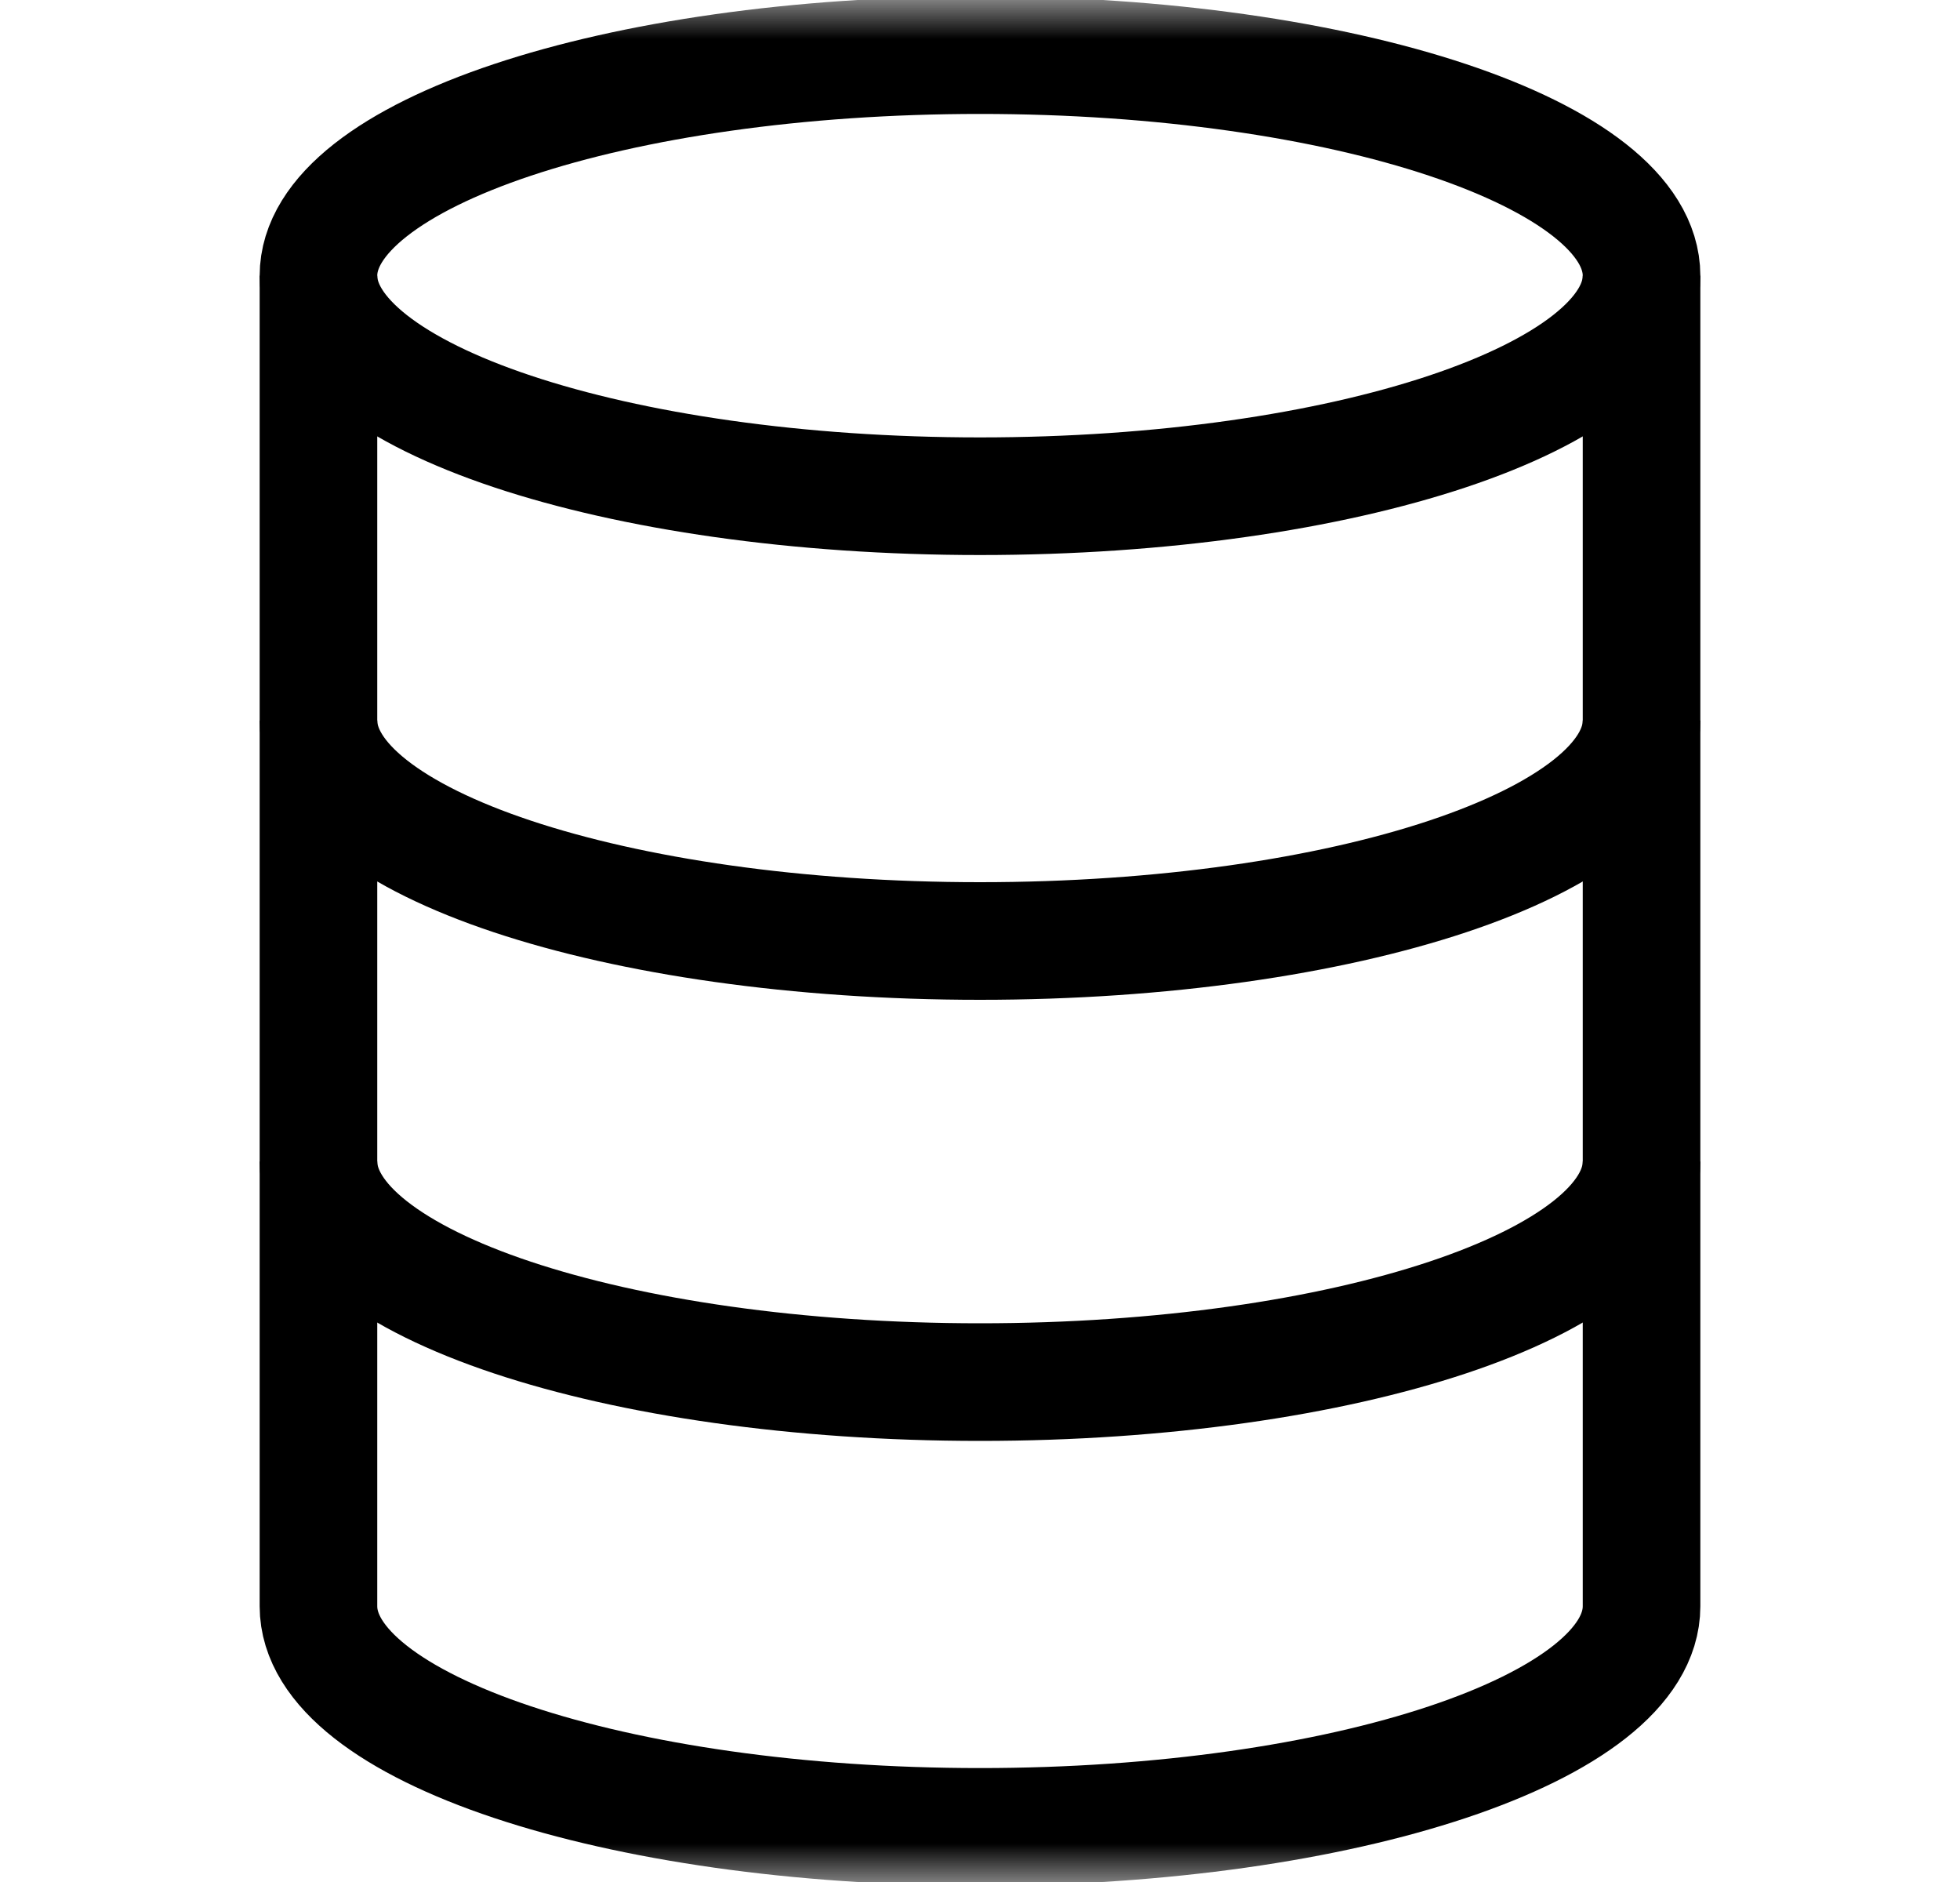 <svg width="25" height="24" viewBox="0 0 25 24" fill="none" xmlns="http://www.w3.org/2000/svg">
<mask id="mask0_2674_1478" style="mask-type:luminance" maskUnits="userSpaceOnUse" x="0" y="0" width="25" height="24">
<path d="M0.5 1.90735e-06H24.5V24H0.5V1.90735e-06Z" fill="white"/>
</mask>
<g mask="url(#mask0_2674_1478)">
<path d="M20.938 3.516C20.938 5.062 17.155 6.328 12.5 6.328C7.845 6.328 4.062 5.062 4.062 3.516C4.062 1.969 7.845 0.703 12.5 0.703C17.155 0.703 20.938 1.969 20.938 3.516Z" stroke="black" stroke-width="1.5" stroke-miterlimit="10"/>
<path d="M20.938 9.188C20.938 10.741 17.16 12 12.5 12C7.84 12 4.062 10.741 4.062 9.188" stroke="black" stroke-width="1.5" stroke-miterlimit="10"/>
<path d="M20.938 14.812C20.938 16.366 17.16 17.625 12.5 17.625C7.84 17.625 4.062 16.366 4.062 14.812" stroke="black" stroke-width="1.5" stroke-miterlimit="10"/>
<path d="M20.938 3.516V20.484C20.938 22.031 17.155 23.297 12.5 23.297C7.845 23.297 4.062 22.031 4.062 20.484V3.516" stroke="black" stroke-width="1.5" stroke-miterlimit="10"/>
</g>
</svg>
